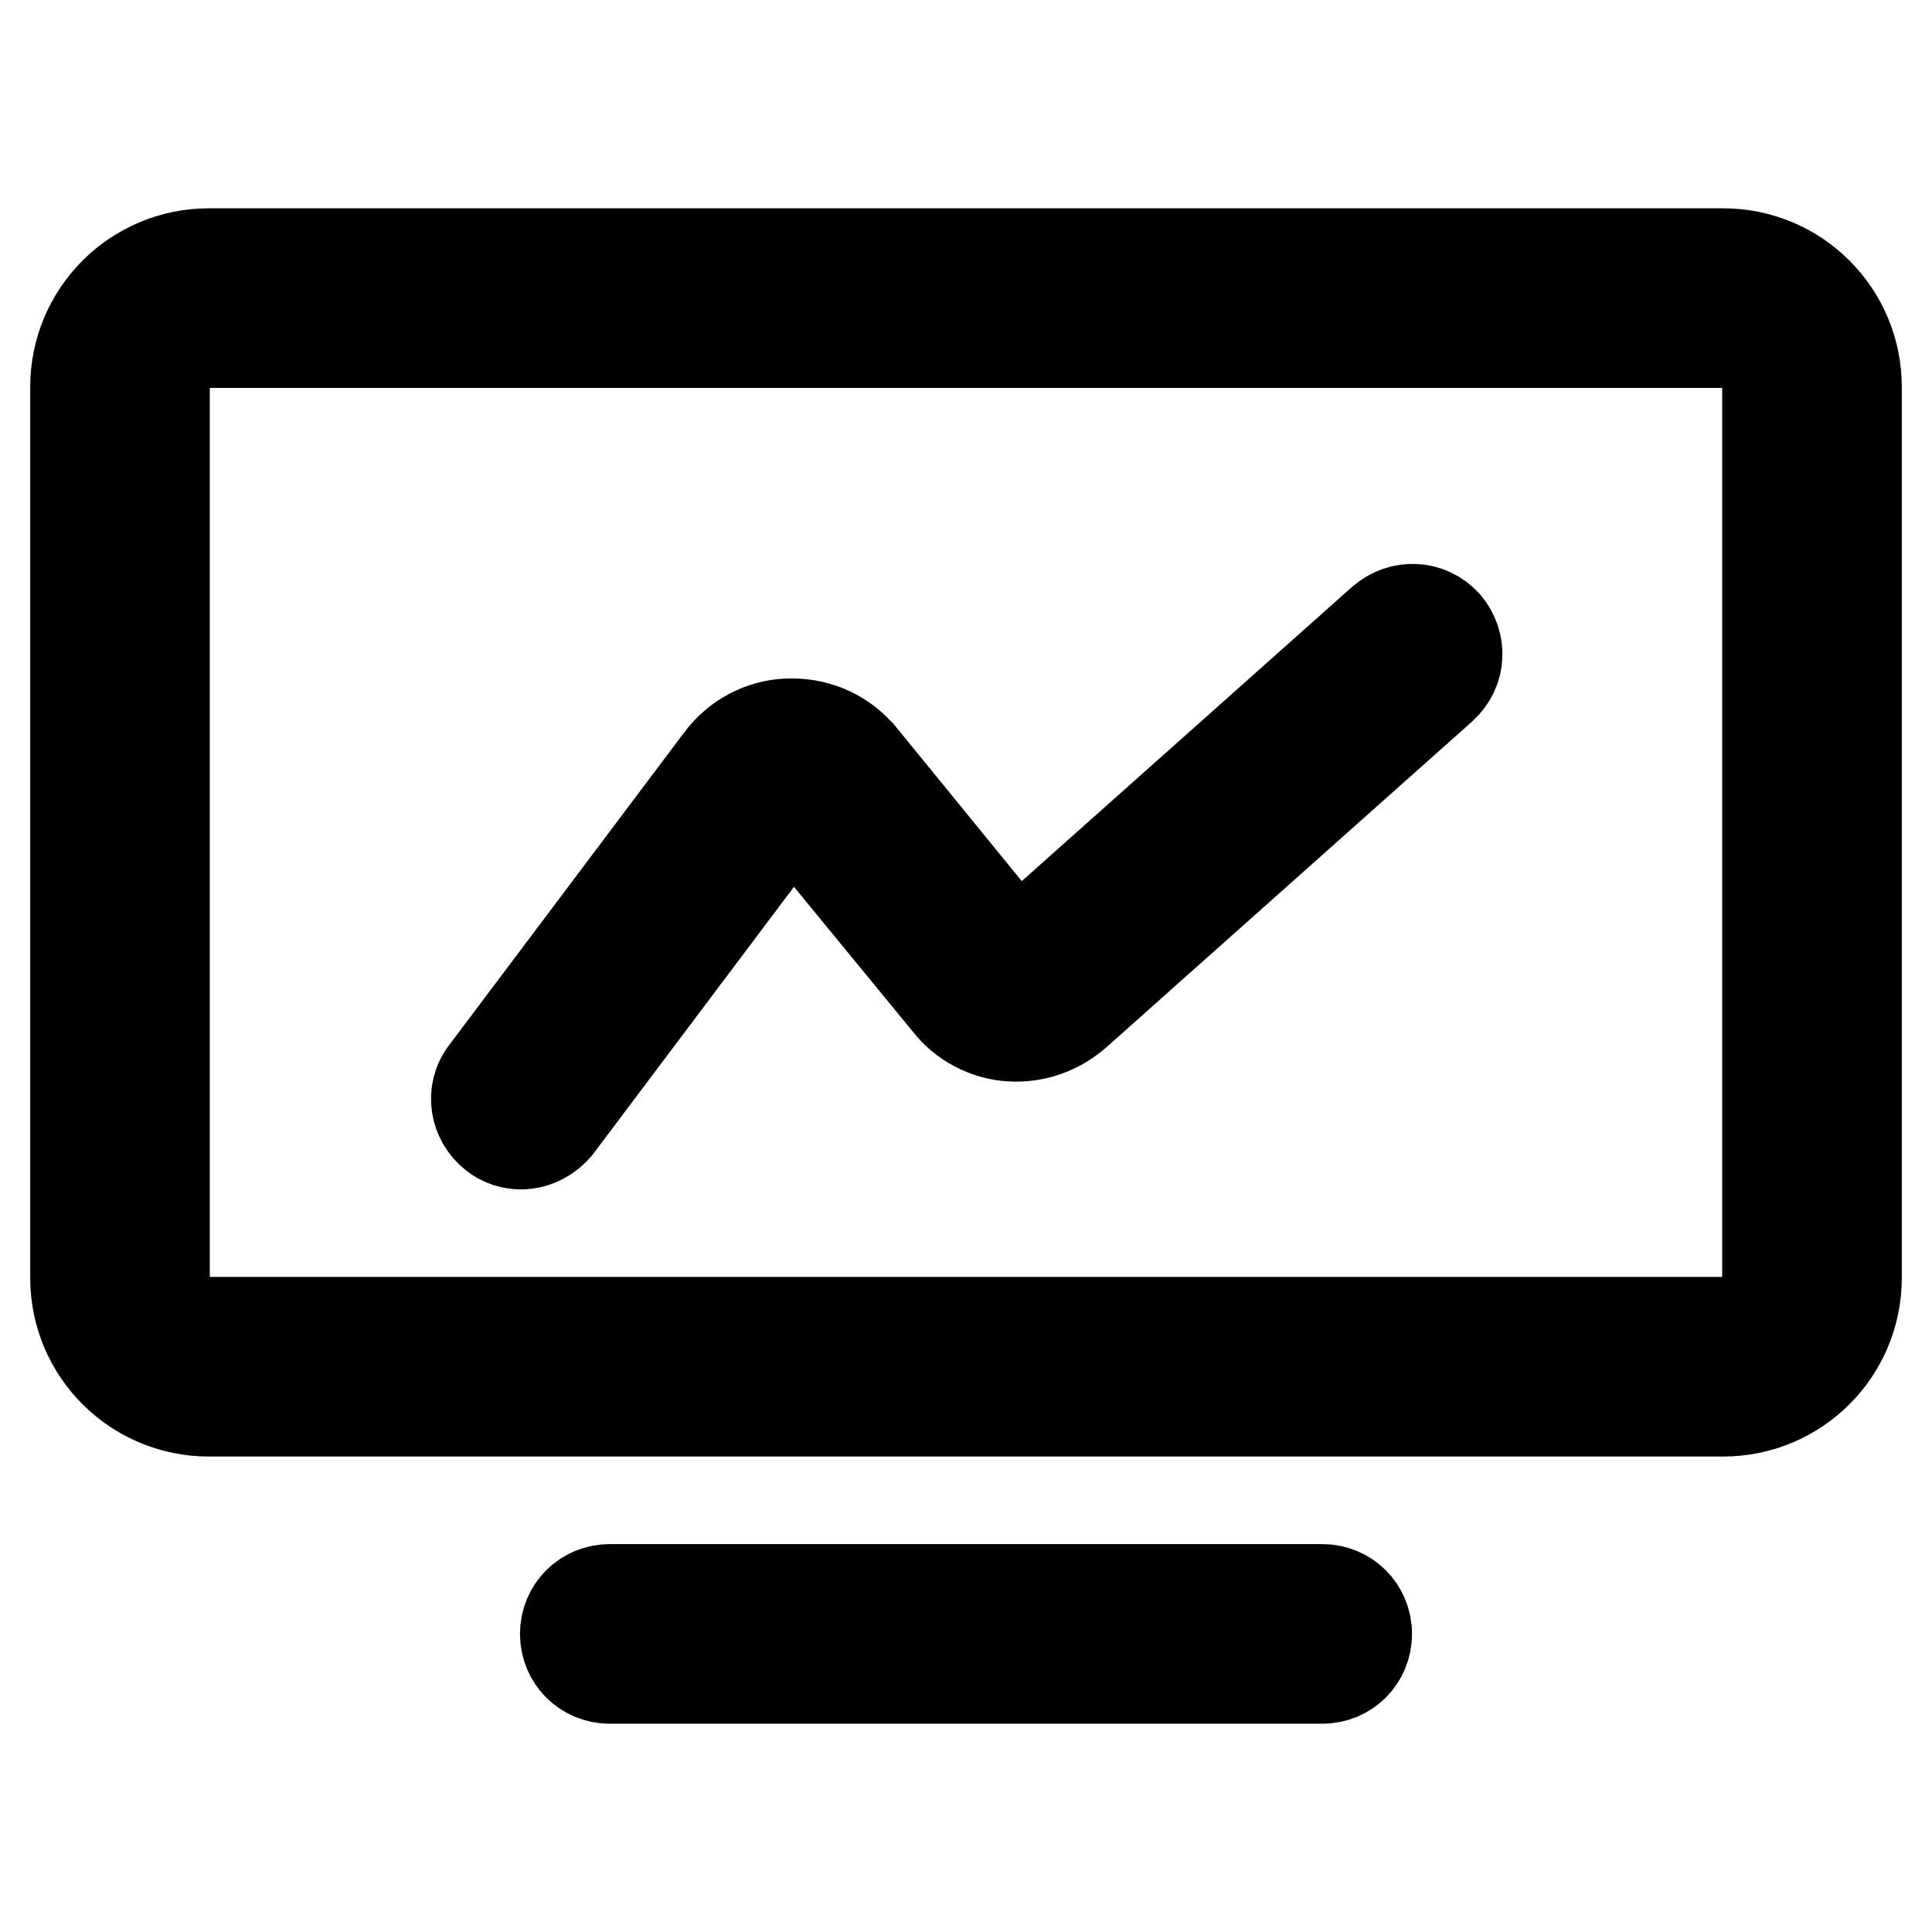 <?xml version="1.0" encoding="utf-8"?>
<!-- Svg Vector Icons : http://www.onlinewebfonts.com/icon -->
<!DOCTYPE svg PUBLIC "-//W3C//DTD SVG 1.1//EN" "http://www.w3.org/Graphics/SVG/1.1/DTD/svg11.dtd">
<svg version="1.1" xmlns="http://www.w3.org/2000/svg" xmlns:xlink="http://www.w3.org/1999/xlink" x="0px" y="0px" viewBox="0 0 256 256" enable-background="new 0 0 256 256" xml:space="preserve">
<g> <path stroke-width="12" fill-opacity="0" stroke="#000000"  d="M228.3,187H27.7c-9.8,0-17.7-7.9-17.7-17.7v-118c0-9.8,7.9-17.7,17.7-17.7h200.6c9.8,0,17.7,7.9,17.7,17.7 v118C246,179.1,238.1,187,228.3,187z M27.7,45.4c-3.3,0-5.9,2.6-5.9,5.9v118c0,3.3,2.6,5.9,5.9,5.9h200.6c3.3,0,5.9-2.6,5.9-5.9 v-118c0-3.3-2.6-5.9-5.9-5.9H27.7z"/> <path stroke-width="12" fill-opacity="0" stroke="#000000"  d="M69,151.6c-1.2,0-2.5-0.4-3.5-1.2c-2.6-2-3.2-5.7-1.2-8.3l31.2-41.5c2.1-2.8,5.4-4.6,9-4.7 c3.5-0.1,6.8,1.2,9.2,3.8l0.2,0.2l20.8,25.5l48.5-43.2c2.5-2.1,6.1-2,8.4,0.5c2.1,2.5,2,6.1-0.5,8.4l-48.5,43.2 c-2.4,2.1-5.5,3.2-8.7,3c-3.2-0.2-6.3-1.8-8.3-4.4l-20.6-25.1l-31.2,41.5C72.5,150.8,70.8,151.6,69,151.6L69,151.6z M175.2,222.4 H80.8c-3.3,0-5.9-2.6-5.9-5.9c0-3.3,2.6-5.9,5.9-5.9h94.4c3.3,0,5.9,2.6,5.9,5.9C181.1,219.8,178.5,222.4,175.2,222.4L175.2,222.4z "/></g>
</svg>